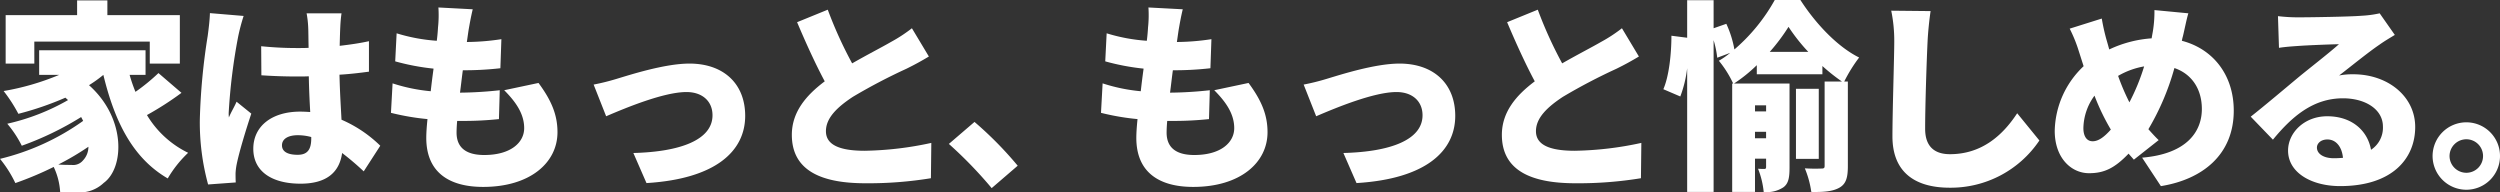 <svg xmlns="http://www.w3.org/2000/svg" width="470.655" height="36.229" viewBox="0 0 470.655 36.229">
  <rect x="0" y="0" width="470.655" height="36.229" fill="#333333" stroke="none"/>
  <g id="グループ_230" data-name="グループ 230" transform="translate(-682.441 -16112.253)">
    <path id="パス_140083" data-name="パス 140083" d="M14.858-24.7H36.594v4.142h5.662v-9.12H28.614v-2.774h-5.7v2.774H9.462v9.12h5.4ZM24.016-2.318a2.4,2.4,0,0,1-2.166.836c-.722,0-1.558,0-2.47-.076A50.521,50.521,0,0,0,25.042-4.9,3.719,3.719,0,0,1,24.016-2.318ZM38.228-18.772A36.117,36.117,0,0,1,33.9-15.238a28.7,28.7,0,0,1-1.1-3.192h3v-4.636H15.77v4.636h3.762a47.636,47.636,0,0,1-10.45,3.04A28.337,28.337,0,0,1,11.856-11.1a58.025,58.025,0,0,0,8.854-3.04c.152.152.342.3.494.456A41.01,41.01,0,0,1,9.766-9.234,20.563,20.563,0,0,1,12.5-5.092a58.141,58.141,0,0,0,11.172-5.4c.152.266.266.494.38.722A45.242,45.242,0,0,1,8.4-2.622a22.43,22.43,0,0,1,2.888,4.56,62.709,62.709,0,0,0,7.22-3.04A12.731,12.731,0,0,1,19.722,3.61a30.775,30.775,0,0,0,3.192.076A6.557,6.557,0,0,0,27.93,1.9c3.838-2.774,4.294-12.084-2.774-18.392a24.477,24.477,0,0,0,2.7-1.938c2.128,8.778,5.51,15.656,12.122,19.494a21.687,21.687,0,0,1,3.838-4.826,18.41,18.41,0,0,1-7.752-7.106,58.547,58.547,0,0,0,6.5-4.18Zm23.256,13.6c0-1.216,1.178-1.9,2.964-1.9a9.565,9.565,0,0,1,2.546.342v.266c0,2.09-.722,3.078-2.546,3.078C62.814-3.382,61.484-3.838,61.484-5.168ZM72.694-30.02H66.12a18.554,18.554,0,0,1,.3,2.622c.038.684.038,2.09.076,3.876-.722.038-1.406.038-2.128.038a66.269,66.269,0,0,1-6.8-.342l.038,5.472c2.242.152,4.522.228,6.8.228.684,0,1.406,0,2.128-.038.038,2.394.152,4.712.266,6.726-.608-.038-1.254-.076-1.9-.076-5.32,0-8.816,2.736-8.816,6.992,0,4.294,3.534,6.574,8.892,6.574,4.978,0,7.334-2.2,7.828-5.776A50.814,50.814,0,0,1,76.874-.266L79.99-5.092a24.09,24.09,0,0,0-7.3-4.9c-.114-2.28-.3-4.978-.38-8.474,1.976-.114,3.838-.342,5.548-.57v-5.738c-1.71.38-3.572.646-5.51.874.038-1.6.076-2.85.114-3.572A25.356,25.356,0,0,1,72.694-30.02Zm-18.43.494-6.346-.532c-.038,1.406-.266,3.154-.418,4.294a117.773,117.773,0,0,0-1.482,15.77A44.251,44.251,0,0,0,47.576,2.2l5.206-.38c-.038-.608-.038-1.292-.038-1.71a11.479,11.479,0,0,1,.228-1.786c.456-2.2,1.6-6.042,2.736-9.462l-2.774-2.242c-.494,1.14-.988,1.862-1.444,2.964a7.023,7.023,0,0,1-.038-.874A107.794,107.794,0,0,1,53.238-25.65,36.991,36.991,0,0,1,54.264-29.526Zm43.13-1.254-6.46-.342a21.864,21.864,0,0,1-.076,3.762c-.038.722-.114,1.6-.228,2.508a33.074,33.074,0,0,1-7.562-1.406L82.8-20.976a43.518,43.518,0,0,0,7.22,1.368c-.19,1.406-.38,2.85-.532,4.256a32.655,32.655,0,0,1-7.182-1.482L82-11.286a45.778,45.778,0,0,0,6.878,1.178c-.152,1.444-.228,2.7-.228,3.534,0,6.46,4.256,9.234,10.716,9.234,8.778,0,13.984-4.522,13.984-10.3,0-3.23-1.1-5.928-3.572-9.272l-6.46,1.368c2.318,2.318,3.762,4.56,3.762,7.144,0,2.66-2.47,5.054-7.524,5.054-3.382,0-5.206-1.368-5.206-4.218,0-.57.038-1.33.114-2.2h1.558a62.538,62.538,0,0,0,6.308-.342l.152-5.434a73.119,73.119,0,0,1-7.448.456H95c.19-1.406.342-2.85.532-4.218a59.392,59.392,0,0,0,7.068-.38l.19-5.472a44.528,44.528,0,0,1-6.5.532c.152-1.064.266-1.862.342-2.356C96.824-28.044,97.014-29.184,97.394-30.78Zm22.762,14.174,2.356,5.966c3.724-1.6,10.868-4.56,15.124-4.56,3,0,4.9,1.748,4.9,4.37,0,4.6-5.966,6.878-14.9,7.106l2.47,5.662c13.072-.8,18.582-6.042,18.582-12.654,0-6.08-4.1-9.842-10.488-9.842-4.674,0-11.21,2.128-13.756,2.888A41.665,41.665,0,0,1,120.156-16.606Zm44.08-14.1-5.776,2.356c1.672,3.952,3.458,7.866,5.206,11.134-3.5,2.622-6.194,5.776-6.194,10.07,0,7.03,6.042,9.12,13.87,9.12a73.031,73.031,0,0,0,12.312-.95l.076-6.65a62.83,62.83,0,0,1-12.54,1.482c-4.864,0-7.3-1.178-7.3-3.686s2.128-4.522,5.054-6.46a107.727,107.727,0,0,1,10.07-5.282c1.558-.76,2.926-1.52,4.256-2.318l-3.192-5.32a28.55,28.55,0,0,1-3.952,2.584c-1.634.95-4.522,2.432-7.3,4.028A77.583,77.583,0,0,1,164.236-30.7ZM195.092,2.888l4.9-4.218a68.734,68.734,0,0,0-8.132-8.246l-4.826,4.142A79.426,79.426,0,0,1,195.092,2.888Z" transform="translate(674.043 16144.781)" fill="#fff"/>
    <path id="パス_140084" data-name="パス 140084" d="M18.392-30.78l-6.46-.342a21.864,21.864,0,0,1-.076,3.762c-.038.722-.114,1.6-.228,2.508a33.074,33.074,0,0,1-7.562-1.406L3.8-20.976a43.519,43.519,0,0,0,7.22,1.368c-.19,1.406-.38,2.85-.532,4.256a32.655,32.655,0,0,1-7.182-1.482L3-11.286A45.777,45.777,0,0,0,9.88-10.108c-.152,1.444-.228,2.7-.228,3.534,0,6.46,4.256,9.234,10.716,9.234,8.778,0,13.984-4.522,13.984-10.3,0-3.23-1.1-5.928-3.572-9.272l-6.46,1.368c2.318,2.318,3.762,4.56,3.762,7.144,0,2.66-2.47,5.054-7.524,5.054-3.382,0-5.206-1.368-5.206-4.218,0-.57.038-1.33.114-2.2h1.558a62.538,62.538,0,0,0,6.308-.342l.152-5.434a73.119,73.119,0,0,1-7.448.456H16c.19-1.406.342-2.85.532-4.218a59.392,59.392,0,0,0,7.068-.38l.19-5.472a44.528,44.528,0,0,1-6.5.532c.152-1.064.266-1.862.342-2.356C17.822-28.044,18.012-29.184,18.392-30.78ZM41.154-16.606,43.51-10.64c3.724-1.6,10.868-4.56,15.124-4.56,3,0,4.9,1.748,4.9,4.37,0,4.6-5.966,6.878-14.9,7.106l2.47,5.662C64.182,1.14,69.692-4.1,69.692-10.716c0-6.08-4.1-9.842-10.488-9.842-4.674,0-11.21,2.128-13.756,2.888A41.665,41.665,0,0,1,41.154-16.606Zm44.08-14.1-5.776,2.356c1.672,3.952,3.458,7.866,5.206,11.134-3.5,2.622-6.194,5.776-6.194,10.07,0,7.03,6.042,9.12,13.87,9.12a73.031,73.031,0,0,0,12.312-.95l.076-6.65a62.83,62.83,0,0,1-12.54,1.482c-4.864,0-7.3-1.178-7.3-3.686s2.128-4.522,5.054-6.46a107.725,107.725,0,0,1,10.07-5.282c1.558-.76,2.926-1.52,4.256-2.318l-3.192-5.32a28.549,28.549,0,0,1-3.952,2.584c-1.634.95-4.522,2.432-7.3,4.028A77.583,77.583,0,0,1,85.234-30.7ZM128.9-22.762a35.361,35.361,0,0,0,3.534-4.712,34.65,34.65,0,0,0,3.724,4.712Zm-.684,10.07v1.14h-2.09v-1.14ZM126.122-6.5V-7.714h2.09V-6.5Zm3.724-26.03a34.032,34.032,0,0,1-7.6,9.31,19.584,19.584,0,0,0-1.52-4.826l-2.394.836V-32.49h-4.978v7.068l-2.964-.38c0,3.42-.456,7.638-1.52,10.07l3.192,1.368a22.272,22.272,0,0,0,1.292-5.32V3.61h4.978V-24.966a18.339,18.339,0,0,1,.684,3.306l2.432-.912a15.33,15.33,0,0,1-2.128,1.482,19.965,19.965,0,0,1,2.7,4.294h-.19V3.61h4.294V-2.66h2.09v1.52c0,.3-.076.418-.3.418s-.722,0-1.216-.038a15.978,15.978,0,0,1,1.064,4.37,5.683,5.683,0,0,0,3.648-.836c1.064-.722,1.216-1.976,1.216-3.8V-16.8H122.17a28.532,28.532,0,0,0,4.294-3.458v1.71h12.35V-20.1a35.451,35.451,0,0,0,3.686,2.926h-3.268V-1.292c0,.38-.114.494-.57.494a30.669,30.669,0,0,1-3.154-.038,18.075,18.075,0,0,1,1.216,4.446c2.28.038,3.99-.076,5.282-.8s1.6-1.976,1.6-4.066V-17.176h-.684A28.349,28.349,0,0,1,145.73-21.7c-4.142-2.052-8.246-6.46-11.058-10.83Zm8.284,16.72h-4.294V-2.622h4.294Zm21.052-14.63-7.41-.076a28.048,28.048,0,0,1,.57,5.852c0,2.85-.342,13.034-.342,17.822,0,6.65,4.142,9.652,10.792,9.652A20.117,20.117,0,0,0,179.664-6.08l-4.18-5.13C172.71-6.954,168.72-3.5,162.83-3.5c-2.584,0-4.674-1.14-4.674-4.788,0-4.18.266-12.388.456-16.378C158.688-26.334,158.916-28.652,159.182-30.438Zm48.526.418-6.384-.608a22.9,22.9,0,0,1-.3,4.028c-.076.418-.152.836-.228,1.292a22.217,22.217,0,0,0-7.98,2.09c-.19-.684-.38-1.368-.57-2.014a38.35,38.35,0,0,1-.836-3.8l-6.042,1.9a26.572,26.572,0,0,1,1.71,4.218l.912,2.85A17.168,17.168,0,0,0,182.552-7.9c0,5.168,3.154,7.98,6.46,7.98,2.812,0,4.788-.912,7.448-3.686.3.38.646.722.988,1.14l4.674-3.686c-.646-.608-1.292-1.33-1.938-2.052a47.132,47.132,0,0,0,4.9-11.514c3.23,1.1,5.168,3.914,5.168,7.714,0,4.1-2.66,8.436-11.248,9.158l3.534,5.358c7.79-1.254,13.718-5.89,13.718-14.212,0-6.726-3.914-11.628-9.766-13.148a6.617,6.617,0,0,1,.19-.836C206.948-26.752,207.366-28.918,207.708-30.02ZM187.948-8.4a10.609,10.609,0,0,1,2.09-6.118,41.726,41.726,0,0,0,3.078,6.384c-1.216,1.368-2.318,2.2-3.42,2.2C188.556-5.928,187.948-6.916,187.948-8.4Zm6.536-9.842a14.724,14.724,0,0,1,4.9-1.786,38.914,38.914,0,0,1-2.774,6.764A42.526,42.526,0,0,1,194.484-18.24Zm37.43,13.49c0-.76.722-1.52,1.976-1.52,1.6,0,2.736,1.368,2.926,3.458-.532.038-1.1.076-1.71.076C233.168-2.736,231.914-3.572,231.914-4.75ZM224.58-29.488l.19,5.966c.912-.152,2.28-.266,3.42-.342,2.052-.152,5.966-.3,7.866-.342-1.824,1.634-5.358,4.37-7.486,6.118-2.242,1.862-6.688,5.624-9.12,7.524l4.18,4.332c3.648-4.446,7.638-7.79,13.186-7.79,4.18,0,7.524,2.052,7.524,5.32a4.962,4.962,0,0,1-2.242,4.37c-.646-3.61-3.61-6.308-8.246-6.308-4.332,0-7.372,3.116-7.372,6.46,0,4.18,4.446,6.688,9.8,6.688,9.842,0,14.136-5.206,14.136-11.134,0-5.738-5.13-9.918-11.666-9.918a13.021,13.021,0,0,0-2.66.228c2.09-1.6,5.434-4.332,7.562-5.776.95-.684,1.938-1.254,2.926-1.862l-2.85-4.066a20.05,20.05,0,0,1-3.382.456c-2.242.19-9.842.3-11.894.3A32.2,32.2,0,0,1,224.58-29.488ZM260.034-9.5a6.357,6.357,0,0,0-6.346,6.346,6.357,6.357,0,0,0,6.346,6.346,6.333,6.333,0,0,0,6.346-6.346A6.333,6.333,0,0,0,260.034-9.5Zm0,9.5a3.171,3.171,0,0,1-3.154-3.154,3.171,3.171,0,0,1,3.154-3.154,3.146,3.146,0,0,1,3.154,3.154A3.146,3.146,0,0,1,260.034,0Z" transform="translate(886.716 16144.781)" fill="#fff"/>
  </g>
</svg>
